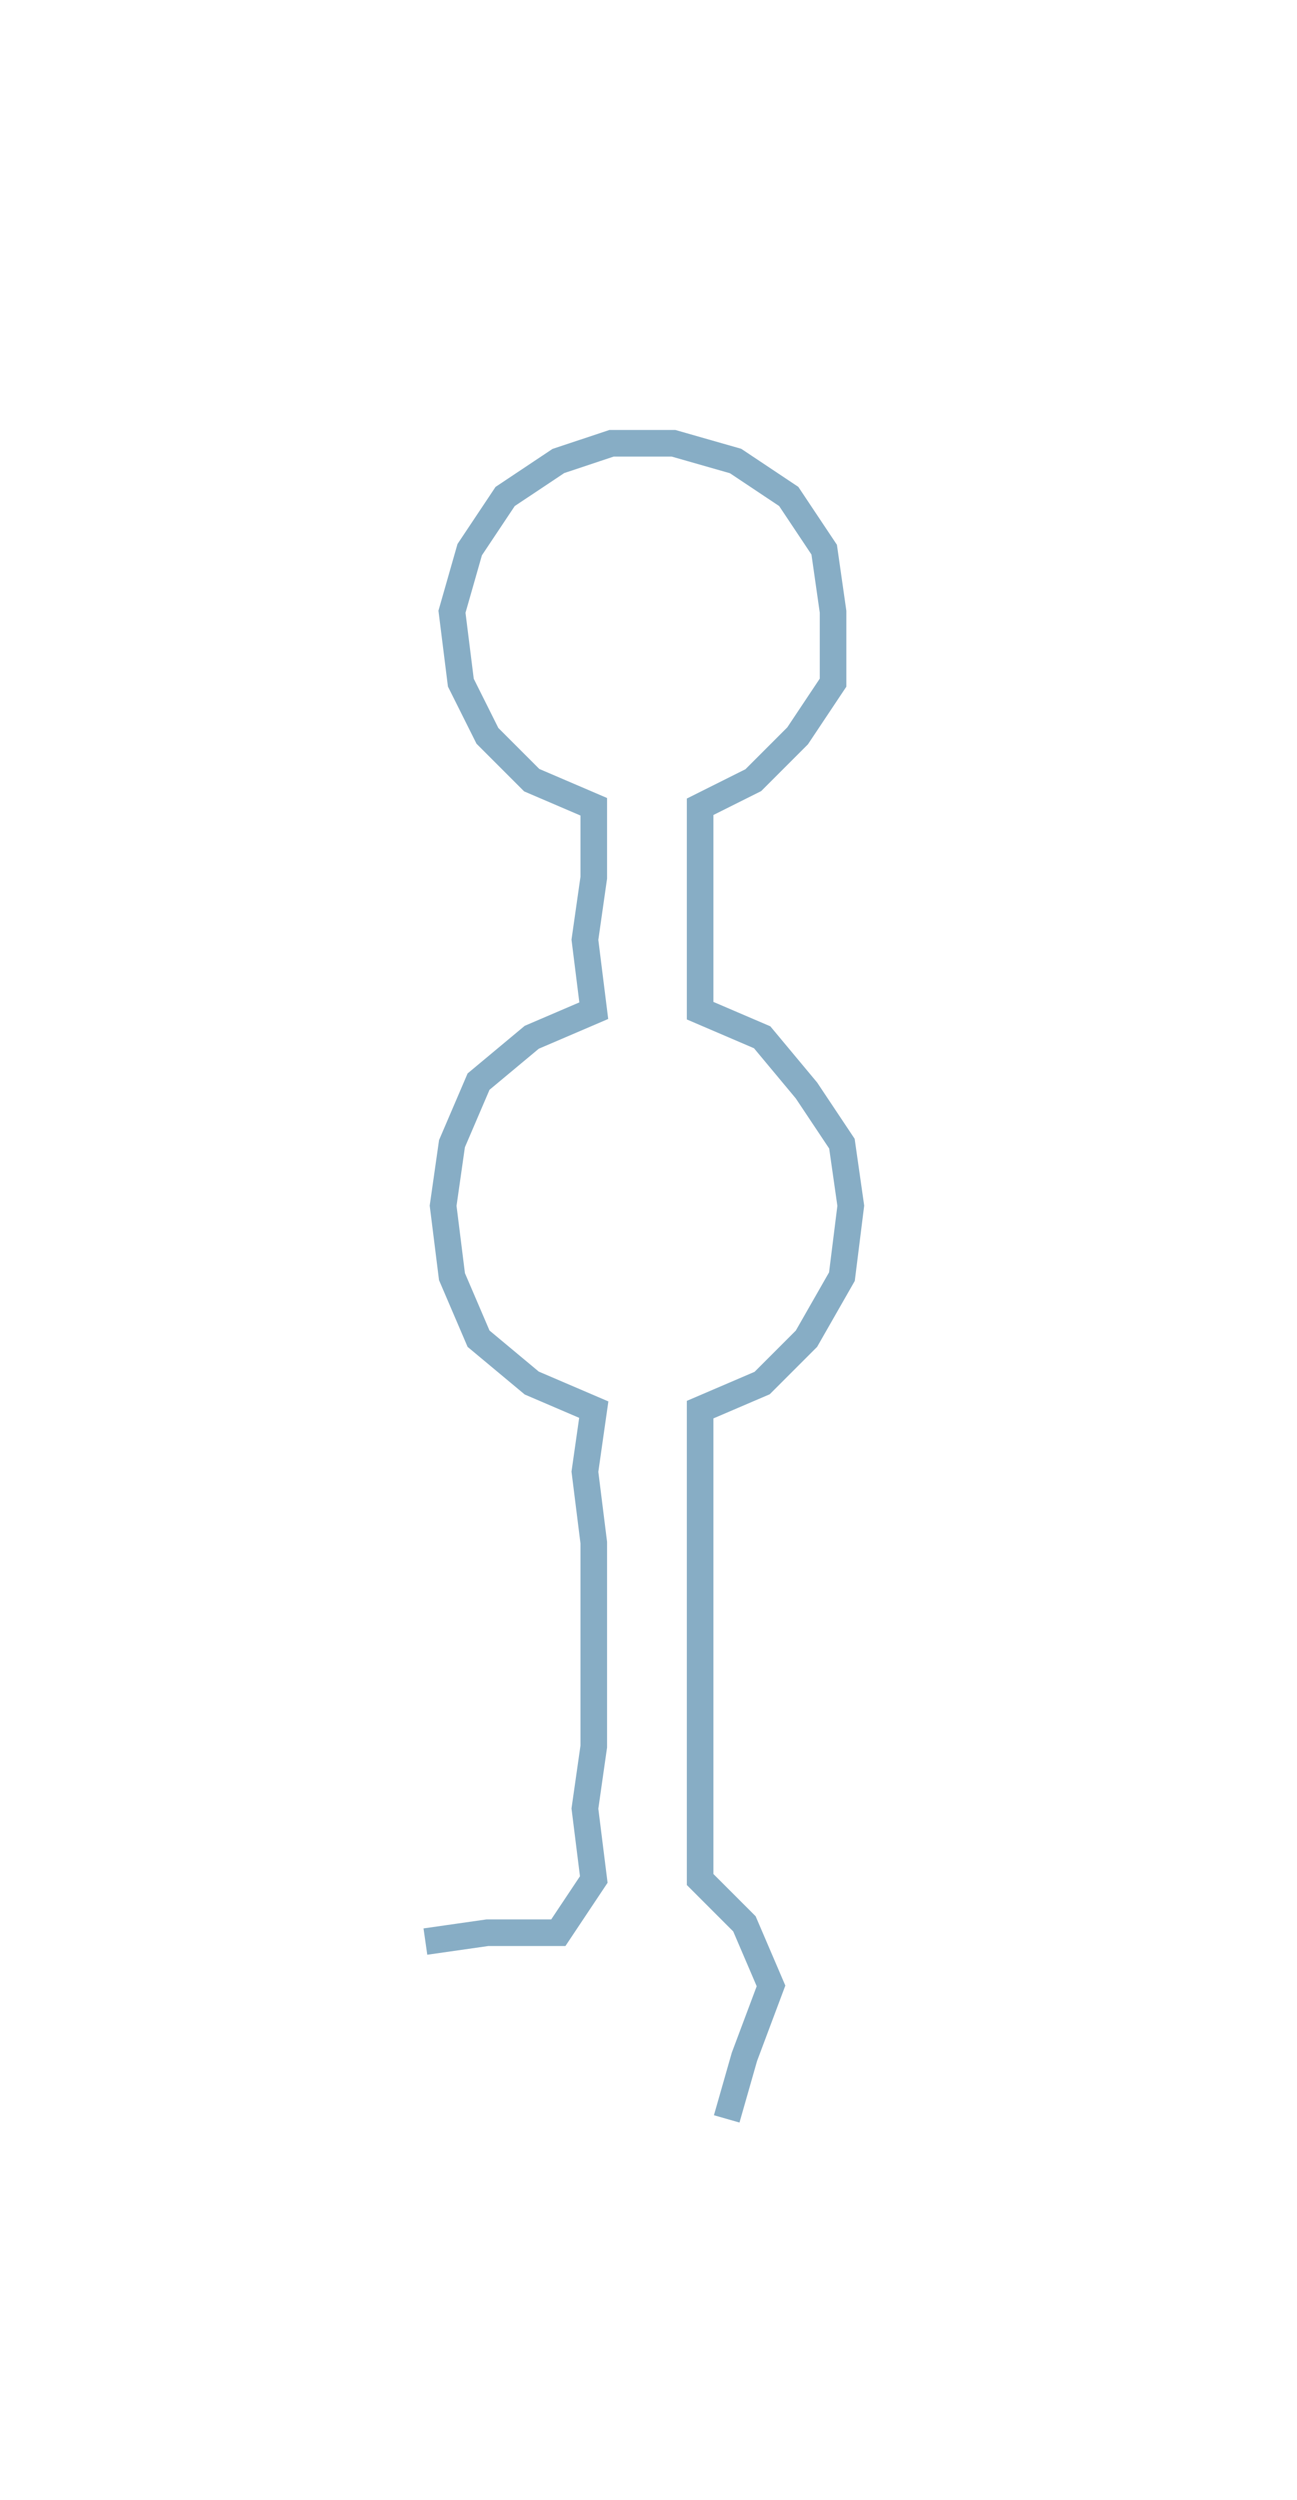 <svg xmlns="http://www.w3.org/2000/svg" width="146.35" height="282.002"><path style="stroke:#87adc5;stroke-width:3px;fill:none;" d="M48 219 L48 219 L55 218 L63 218 L67 212 L66 204 L67 197 L67 189 L67 182 L67 174 L66 166 L67 159 L60 156 L54 151 L51 144 L50 136 L51 129 L54 122 L60 117 L67 114 L66 106 L67 99 L67 91 L60 88 L55 83 L52 77 L51 69 L53 62 L57 56 L63 52 L69 50 L76 50 L83 52 L89 56 L93 62 L94 69 L94 77 L90 83 L85 88 L79 91 L79 99 L79 106 L79 114 L86 117 L91 123 L95 129 L96 136 L95 144 L91 151 L86 156 L79 159 L79 166 L79 174 L79 182 L79 189 L79 197 L79 204 L79 212 L84 217 L87 224 L84 232 L82 239"/></svg>